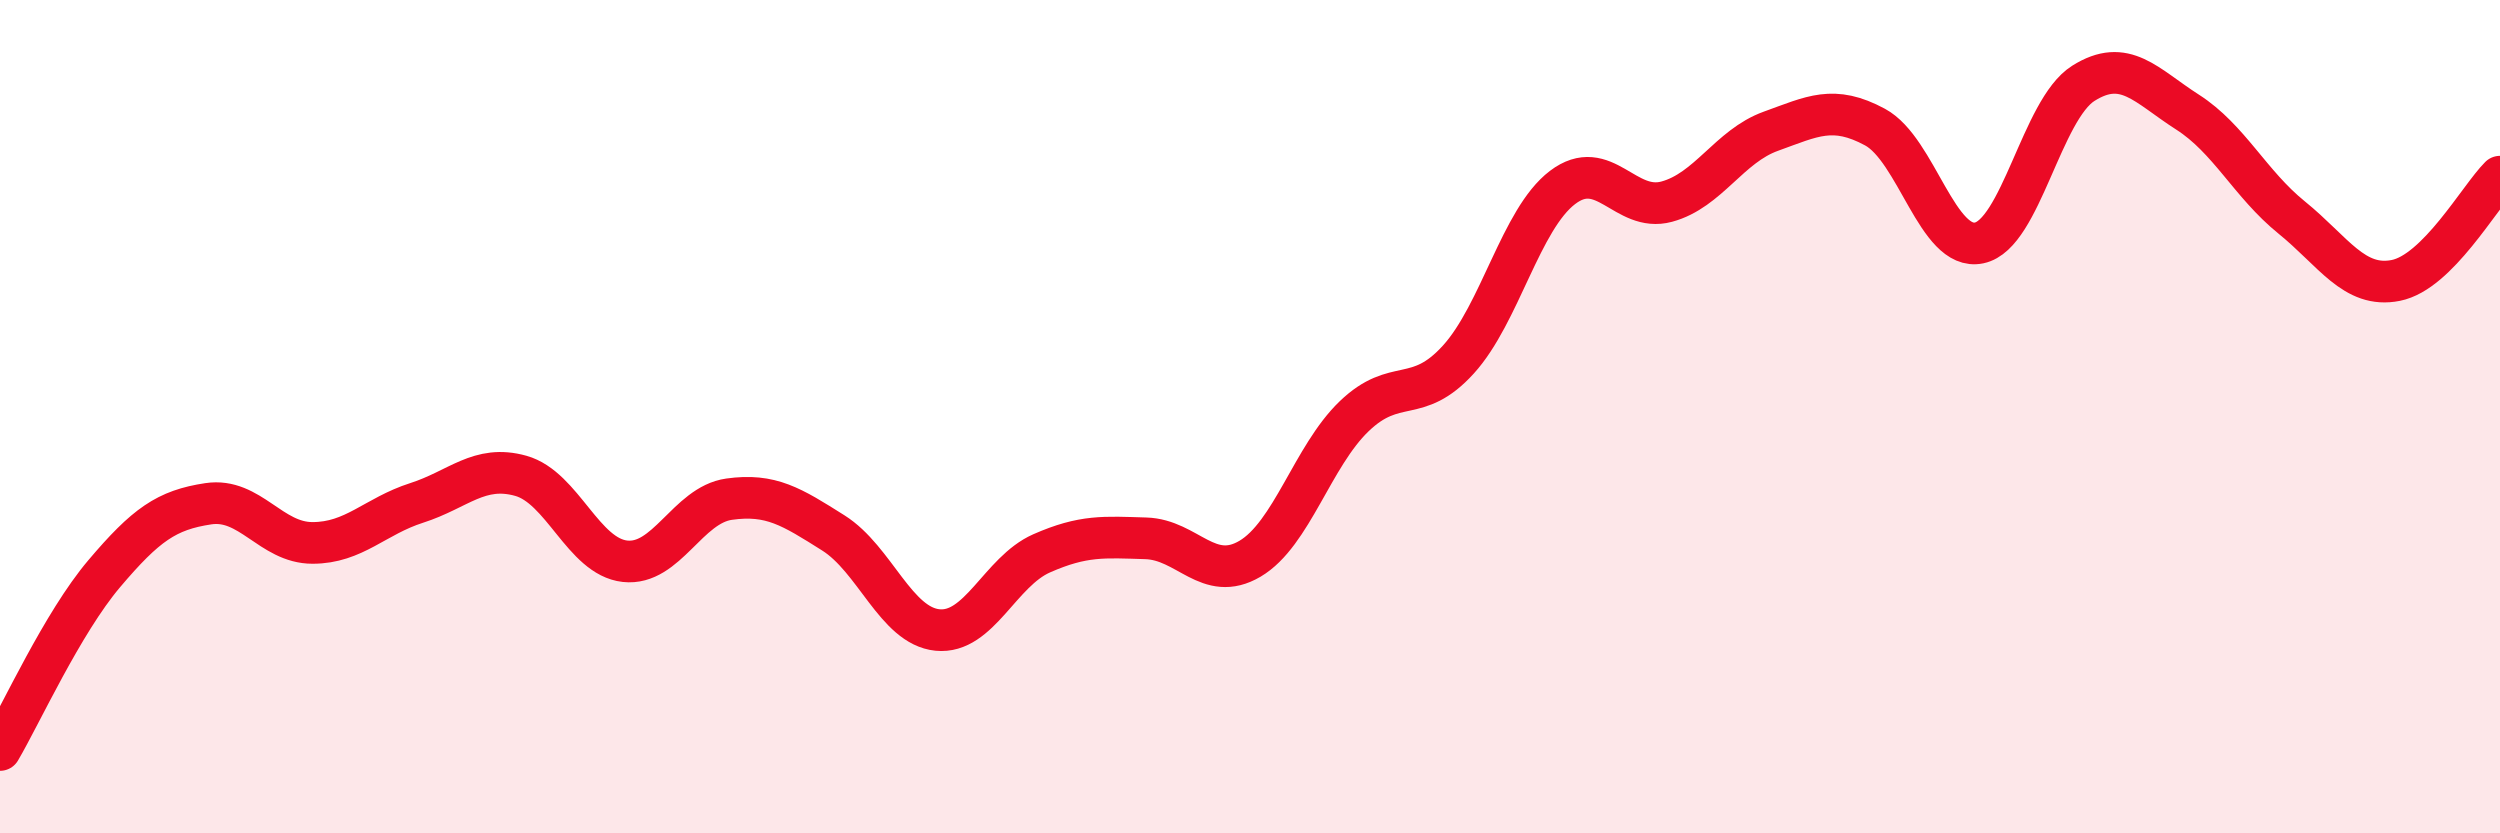 
    <svg width="60" height="20" viewBox="0 0 60 20" xmlns="http://www.w3.org/2000/svg">
      <path
        d="M 0,18 C 0.5,17.15 1.5,14.95 2.5,13.77 C 3.5,12.59 4,12.24 5,12.09 C 6,11.94 6.5,13.03 7.5,13.03 C 8.5,13.03 9,12.39 10,12.07 C 11,11.75 11.5,11.14 12.5,11.42 C 13.5,11.7 14,13.36 15,13.47 C 16,13.58 16.5,12.12 17.5,11.98 C 18.5,11.84 19,12.16 20,12.79 C 21,13.42 21.5,15.02 22.5,15.12 C 23.5,15.22 24,13.72 25,13.28 C 26,12.84 26.5,12.89 27.5,12.92 C 28.5,12.95 29,14 30,13.41 C 31,12.82 31.5,10.95 32.5,9.99 C 33.5,9.03 34,9.73 35,8.63 C 36,7.53 36.5,5.26 37.5,4.5 C 38.5,3.74 39,5.11 40,4.84 C 41,4.57 41.5,3.51 42.5,3.15 C 43.5,2.79 44,2.51 45,3.05 C 46,3.59 46.5,6.04 47.5,5.83 C 48.5,5.62 49,2.63 50,2 C 51,1.37 51.5,2.05 52.5,2.69 C 53.5,3.33 54,4.41 55,5.22 C 56,6.03 56.5,6.93 57.5,6.73 C 58.5,6.53 59.5,4.74 60,4.24L60 20L0 20Z"
        fill="#EB0A25"
        opacity="0.1"
        stroke-linecap="round"
        stroke-linejoin="round"
      />
      <path
        d="M 0,18 C 0.5,17.15 1.5,14.95 2.5,13.77 C 3.5,12.59 4,12.24 5,12.09 C 6,11.94 6.5,13.03 7.5,13.03 C 8.5,13.03 9,12.39 10,12.07 C 11,11.75 11.5,11.14 12.5,11.42 C 13.5,11.7 14,13.36 15,13.47 C 16,13.58 16.5,12.12 17.5,11.98 C 18.5,11.84 19,12.16 20,12.79 C 21,13.42 21.5,15.02 22.5,15.12 C 23.5,15.22 24,13.72 25,13.28 C 26,12.84 26.5,12.89 27.5,12.92 C 28.5,12.95 29,14 30,13.41 C 31,12.82 31.5,10.95 32.5,9.99 C 33.5,9.03 34,9.73 35,8.63 C 36,7.53 36.5,5.26 37.5,4.5 C 38.5,3.74 39,5.11 40,4.84 C 41,4.57 41.5,3.51 42.5,3.15 C 43.5,2.79 44,2.51 45,3.05 C 46,3.59 46.5,6.04 47.5,5.83 C 48.5,5.62 49,2.63 50,2 C 51,1.37 51.5,2.05 52.5,2.69 C 53.5,3.33 54,4.41 55,5.22 C 56,6.03 56.5,6.93 57.5,6.73 C 58.5,6.53 59.5,4.74 60,4.24"
        stroke="#EB0A25"
        stroke-width="1"
        fill="none"
        stroke-linecap="round"
        stroke-linejoin="round"
      />
    </svg>
  